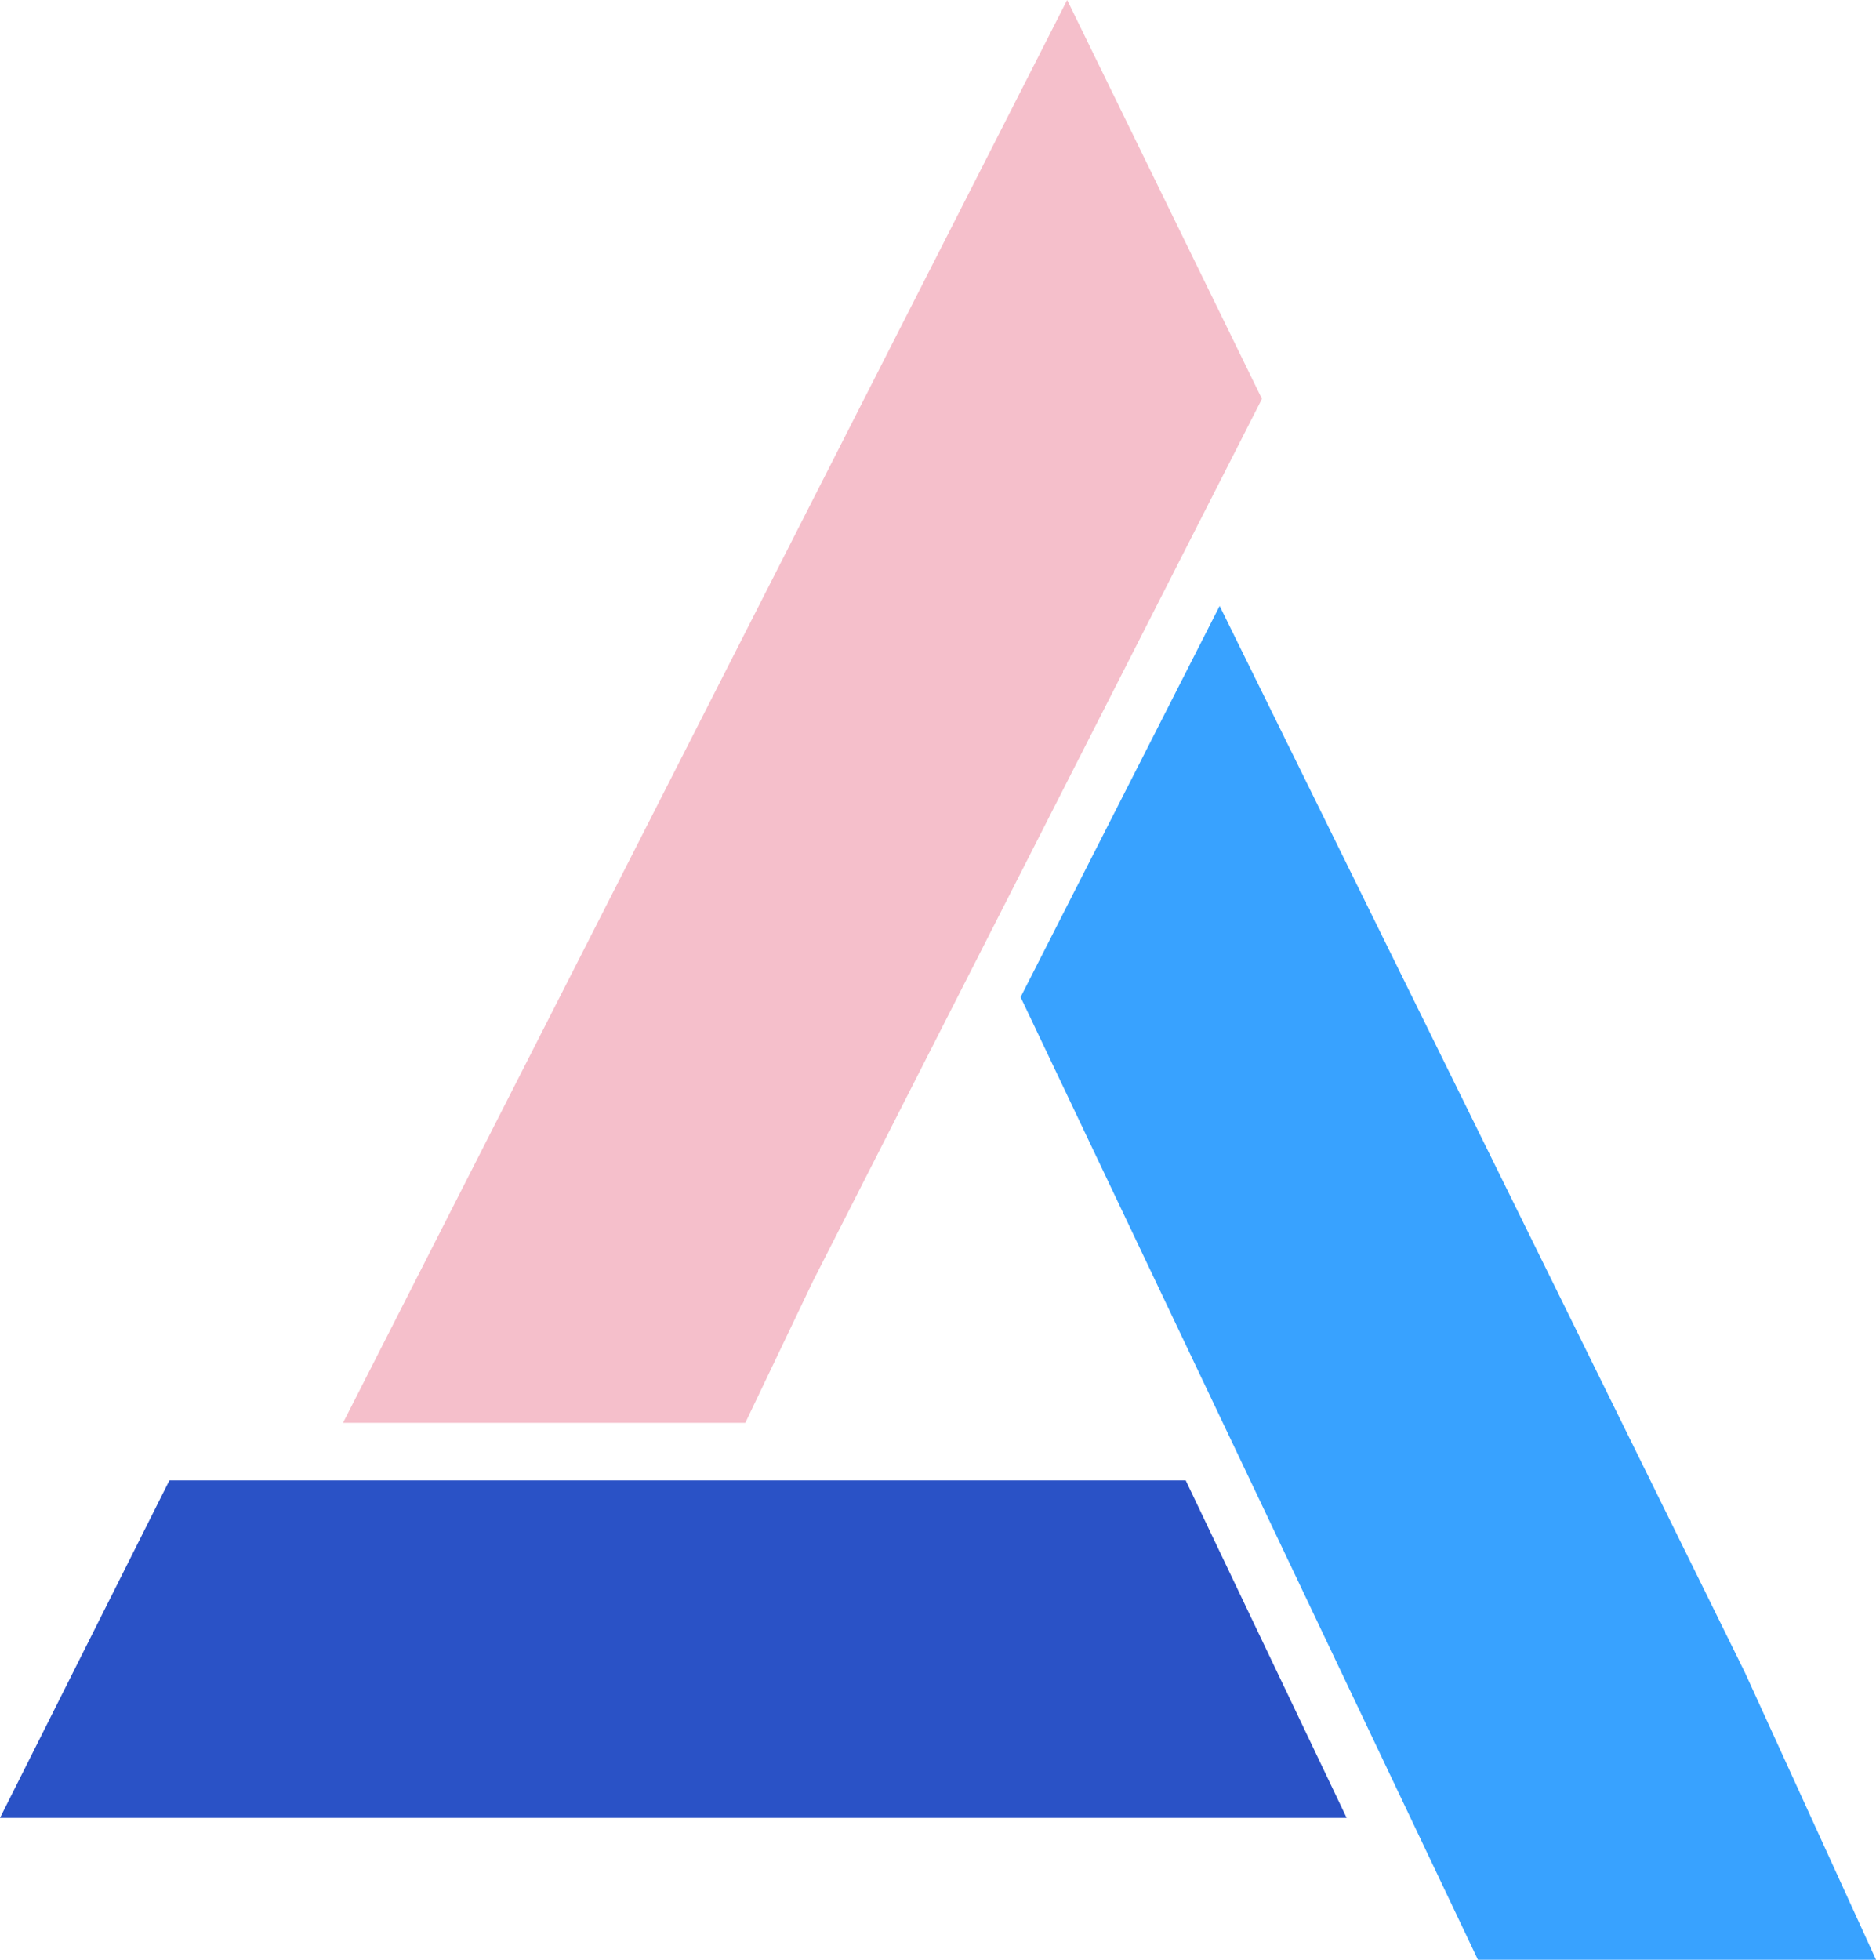 <svg xmlns="http://www.w3.org/2000/svg" width="159.919" height="167" viewBox="0 0 159.919 167">
  <g id="Group_2" data-name="Group 2" transform="translate(-185.499 -417.347)">
    <g id="Group_1" data-name="Group 1">
      <path id="Path_1" data-name="Path 1" d="M199.939,543.5,185.5,572.254H300.293L286.576,543.5Z" fill="#2a52c6"/>
      <path id="Path_2" data-name="Path 2" d="M272.5,502.317l38.986,82.029h33.934l-11.191-24.511-44.763-90.852Z" fill="#38a2ff"/>
      <path id="Path_3" data-name="Path 3" d="M276.468,417.347,214.739,538.593h34.294l5.776-12.092,38.264-75.167Z" fill="#f5bfcb"/>
    </g>
  </g>
</svg>
